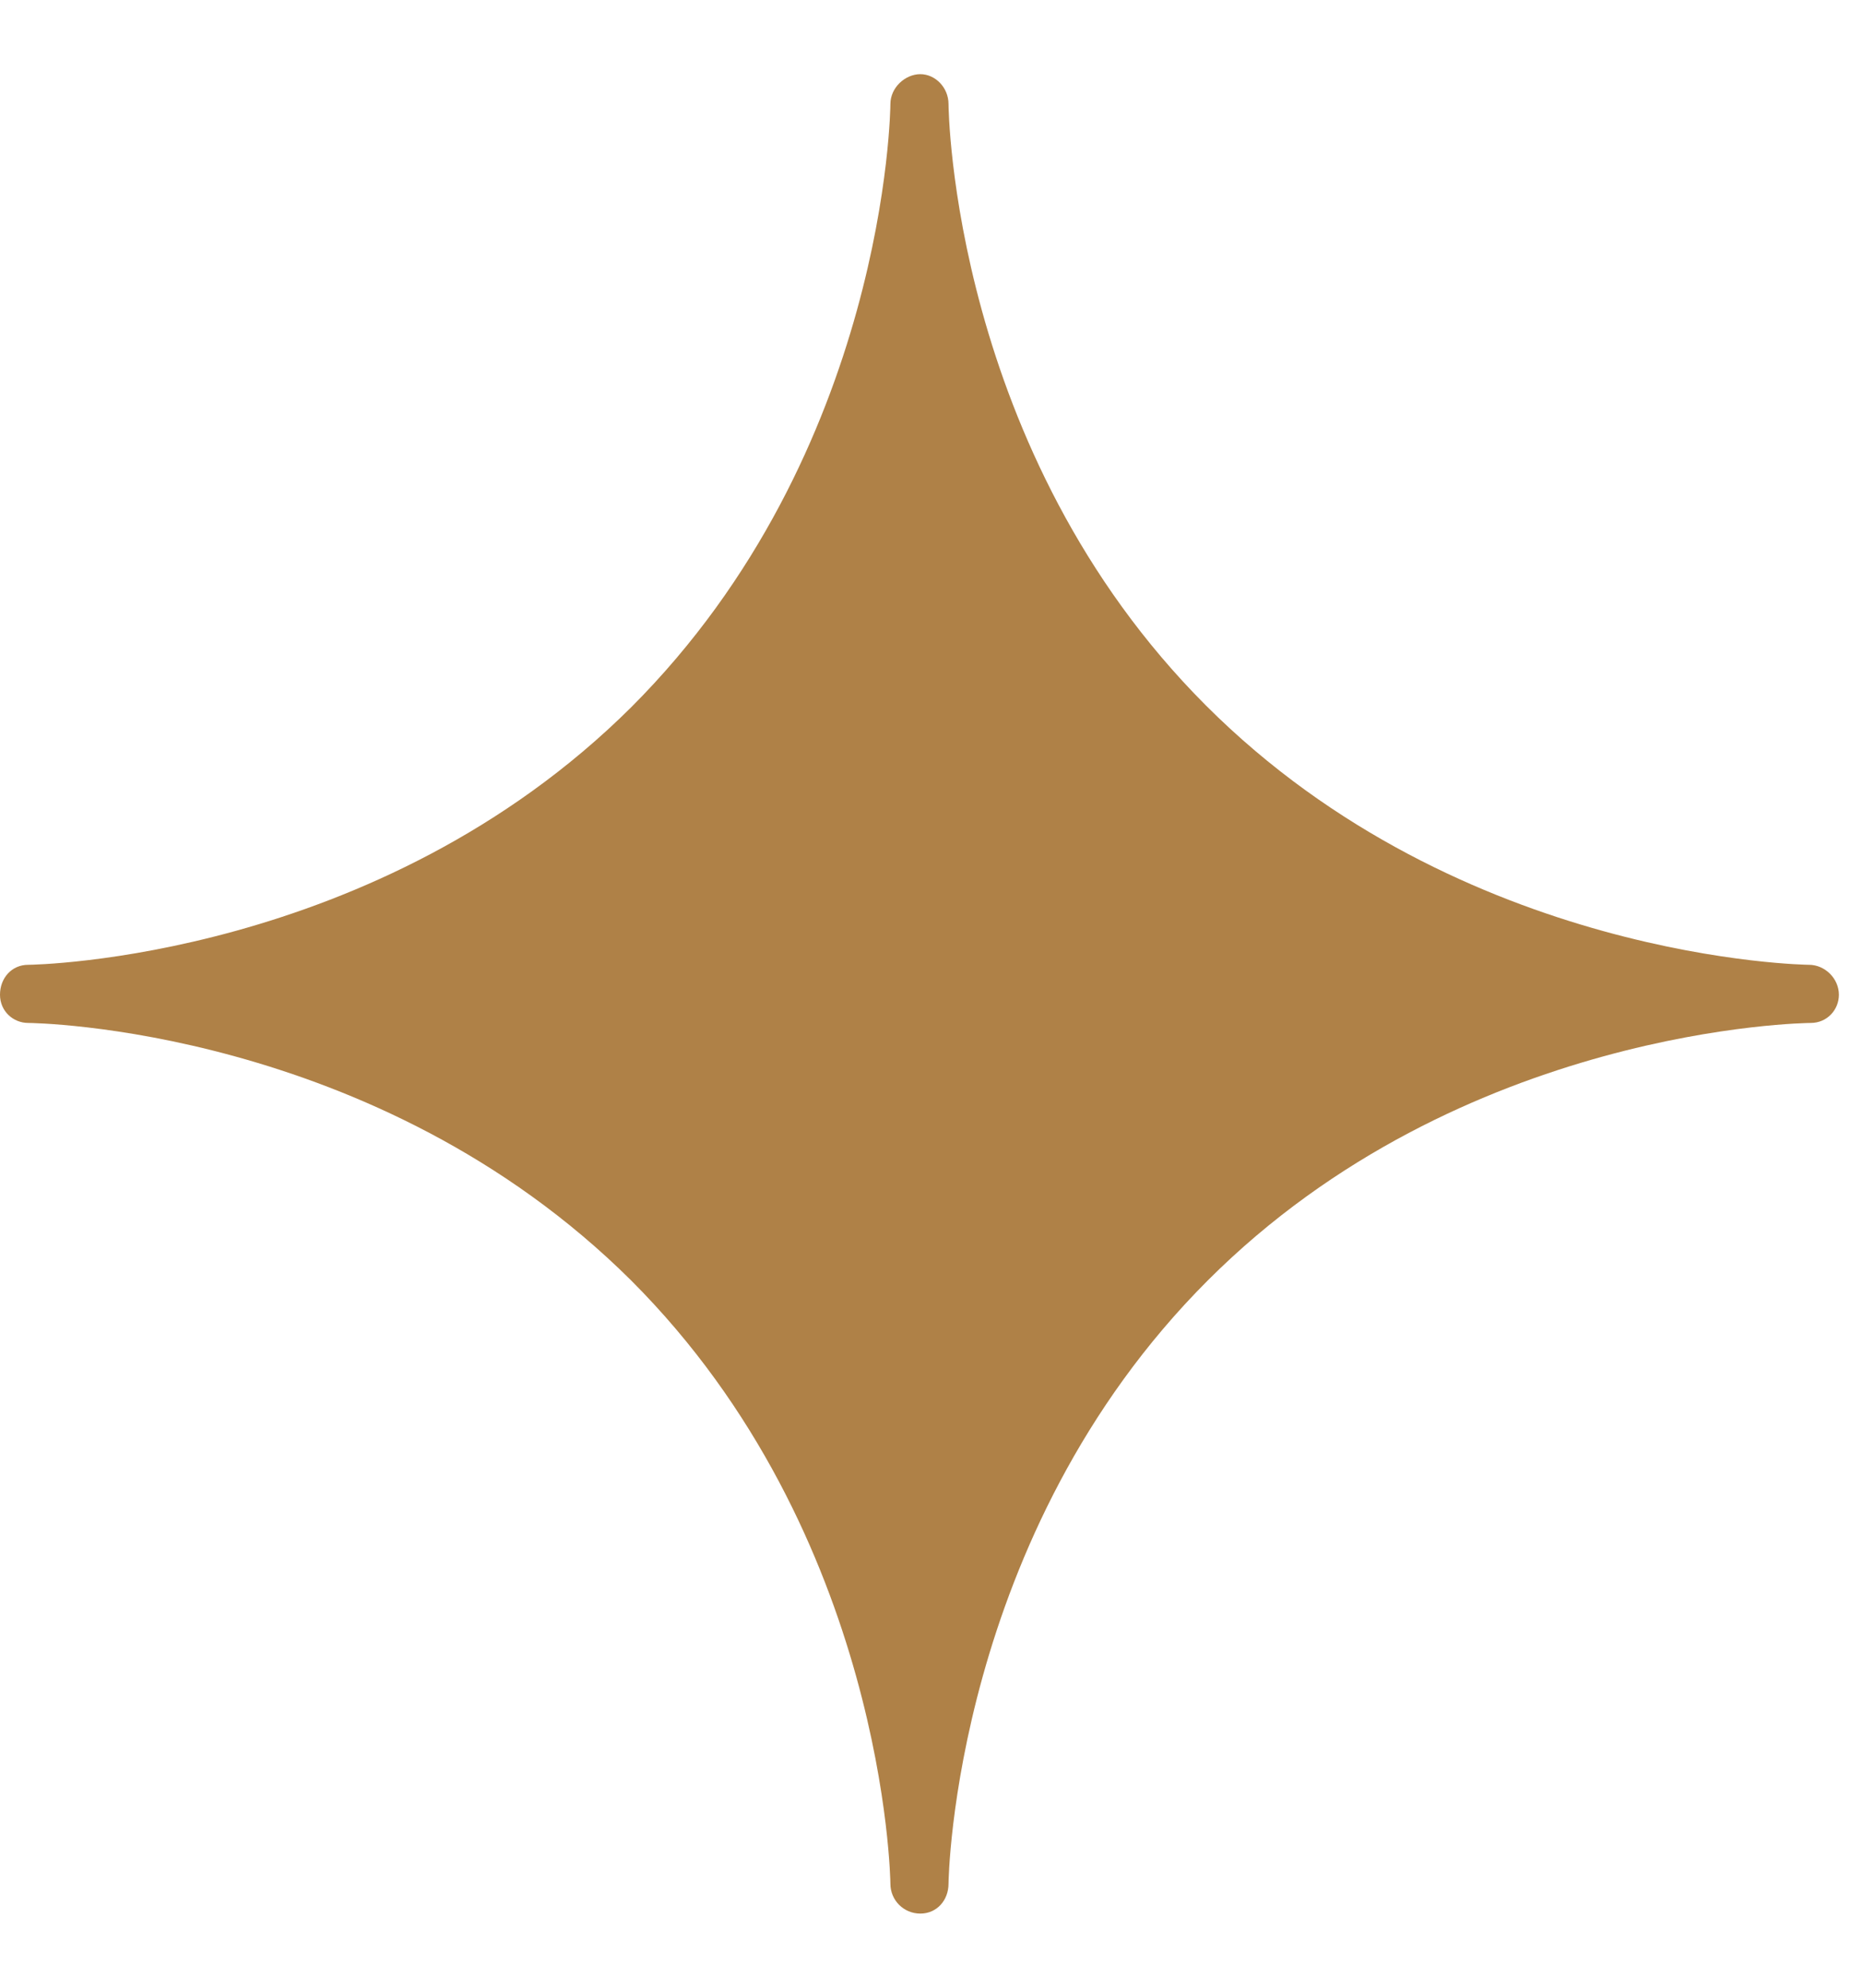 <svg width="15" height="16" viewBox="0 0 15 16" fill="none" xmlns="http://www.w3.org/2000/svg">
<path d="M9.71 5.679C11.77 7.739 14.565 7.766 14.565 7.766C14.694 7.766 14.806 7.877 14.806 8.007C14.806 8.127 14.712 8.234 14.579 8.234C14.552 8.234 11.77 8.261 9.724 10.307C7.677 12.354 7.637 15.136 7.637 15.162C7.637 15.296 7.543 15.403 7.41 15.403C7.276 15.403 7.169 15.296 7.169 15.162C7.169 15.136 7.129 12.354 5.082 10.307C3.023 8.261 0.254 8.234 0.227 8.234C0.107 8.234 0 8.14 0 8.007C0 7.873 0.094 7.766 0.227 7.766C0.267 7.766 3.036 7.726 5.082 5.693C7.142 3.633 7.169 0.865 7.169 0.838C7.169 0.704 7.289 0.597 7.41 0.597C7.53 0.597 7.637 0.704 7.637 0.838C7.637 0.865 7.664 3.633 9.71 5.679Z" fill="#AF8147"/>
</svg>
